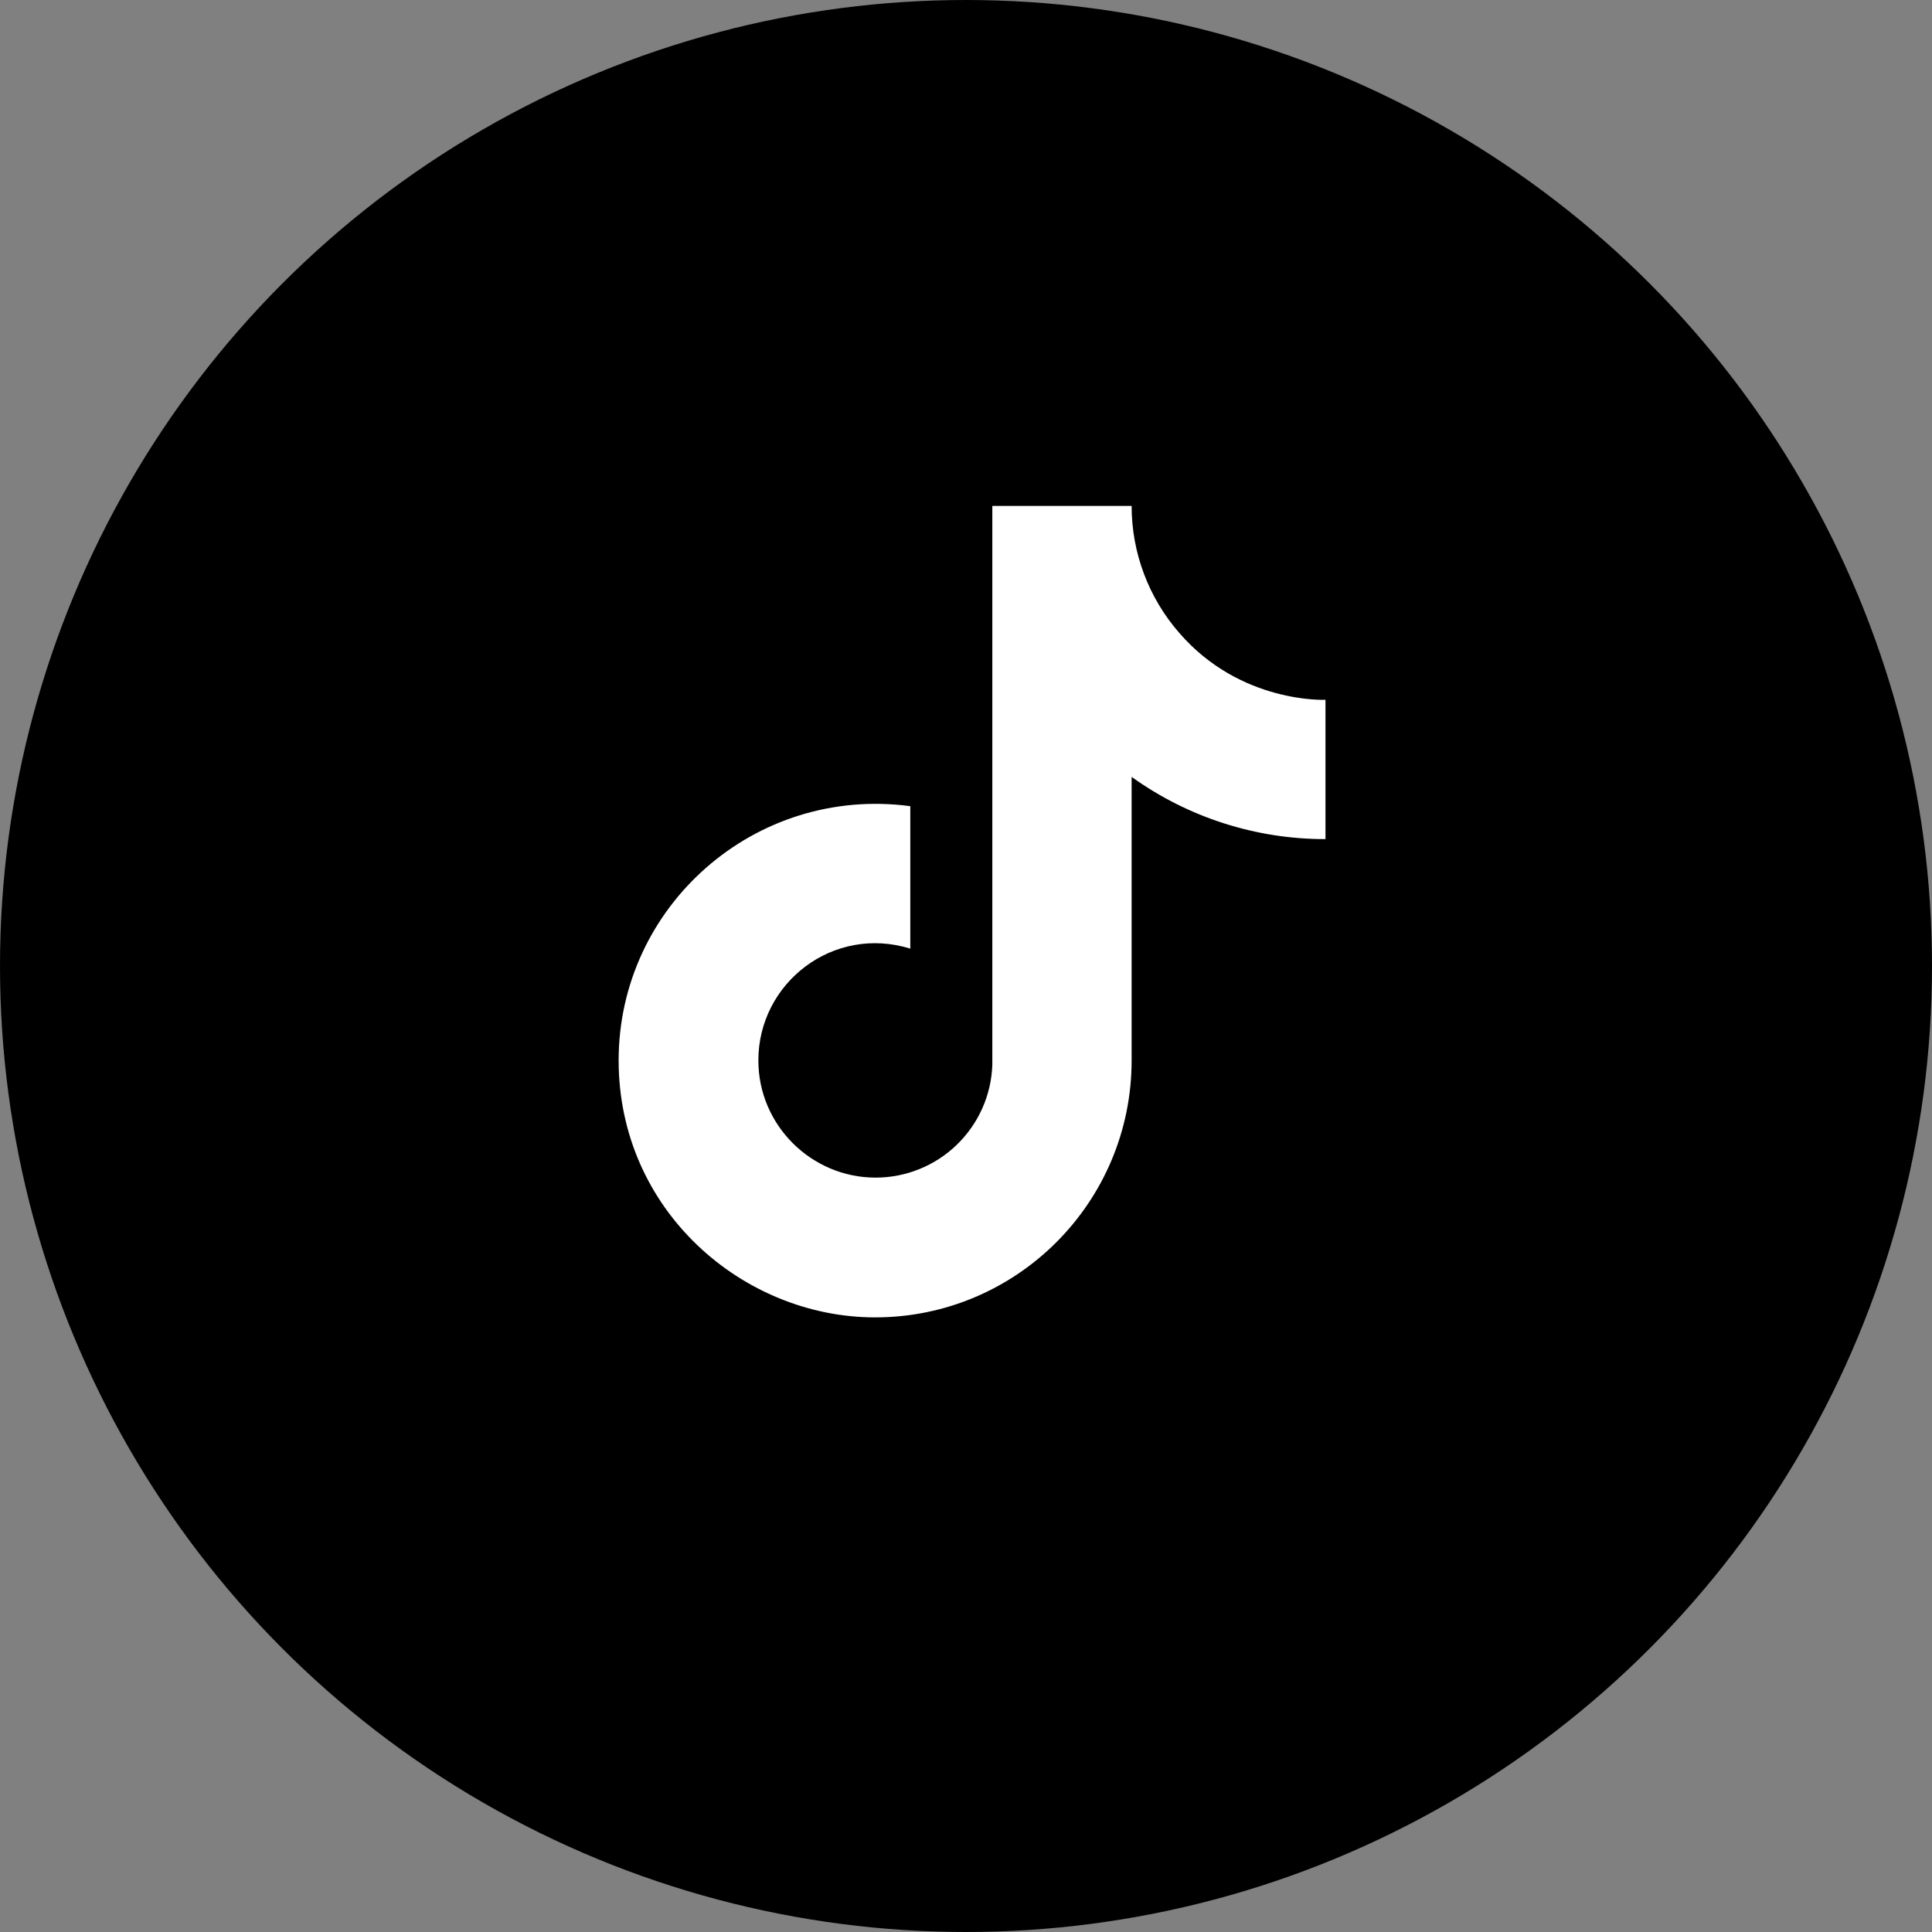 <svg width="32" height="32" viewBox="0 0 32 32" xmlns="http://www.w3.org/2000/svg">
  <rect x="0" y="0" width="32" height="32" fill="#808080" stroke="none"/>
  <circle cx="16" cy="16" r="16" fill="#000" />
  <g transform="translate(7 6) scale(.7)">
    <path d="M17.907 6.408C17.178 5.576 16.776 4.507 16.776 3.4H13.48V16.627C13.455 17.343 13.153 18.02 12.637 18.518C12.122 19.015 11.434 19.293 10.718 19.293C9.203 19.293 7.944 18.056 7.944 16.52C7.944 14.685 9.715 13.309 11.539 13.875V10.504C7.859 10.013 4.638 12.872 4.638 16.52C4.638 20.072 7.582 22.6 10.707 22.6C14.056 22.6 16.776 19.88 16.776 16.52V9.811C18.113 10.771 19.718 11.286 21.363 11.283V7.987C21.363 7.987 19.358 8.083 17.907 6.408Z" fill="white"/>
  </g>
</svg>

